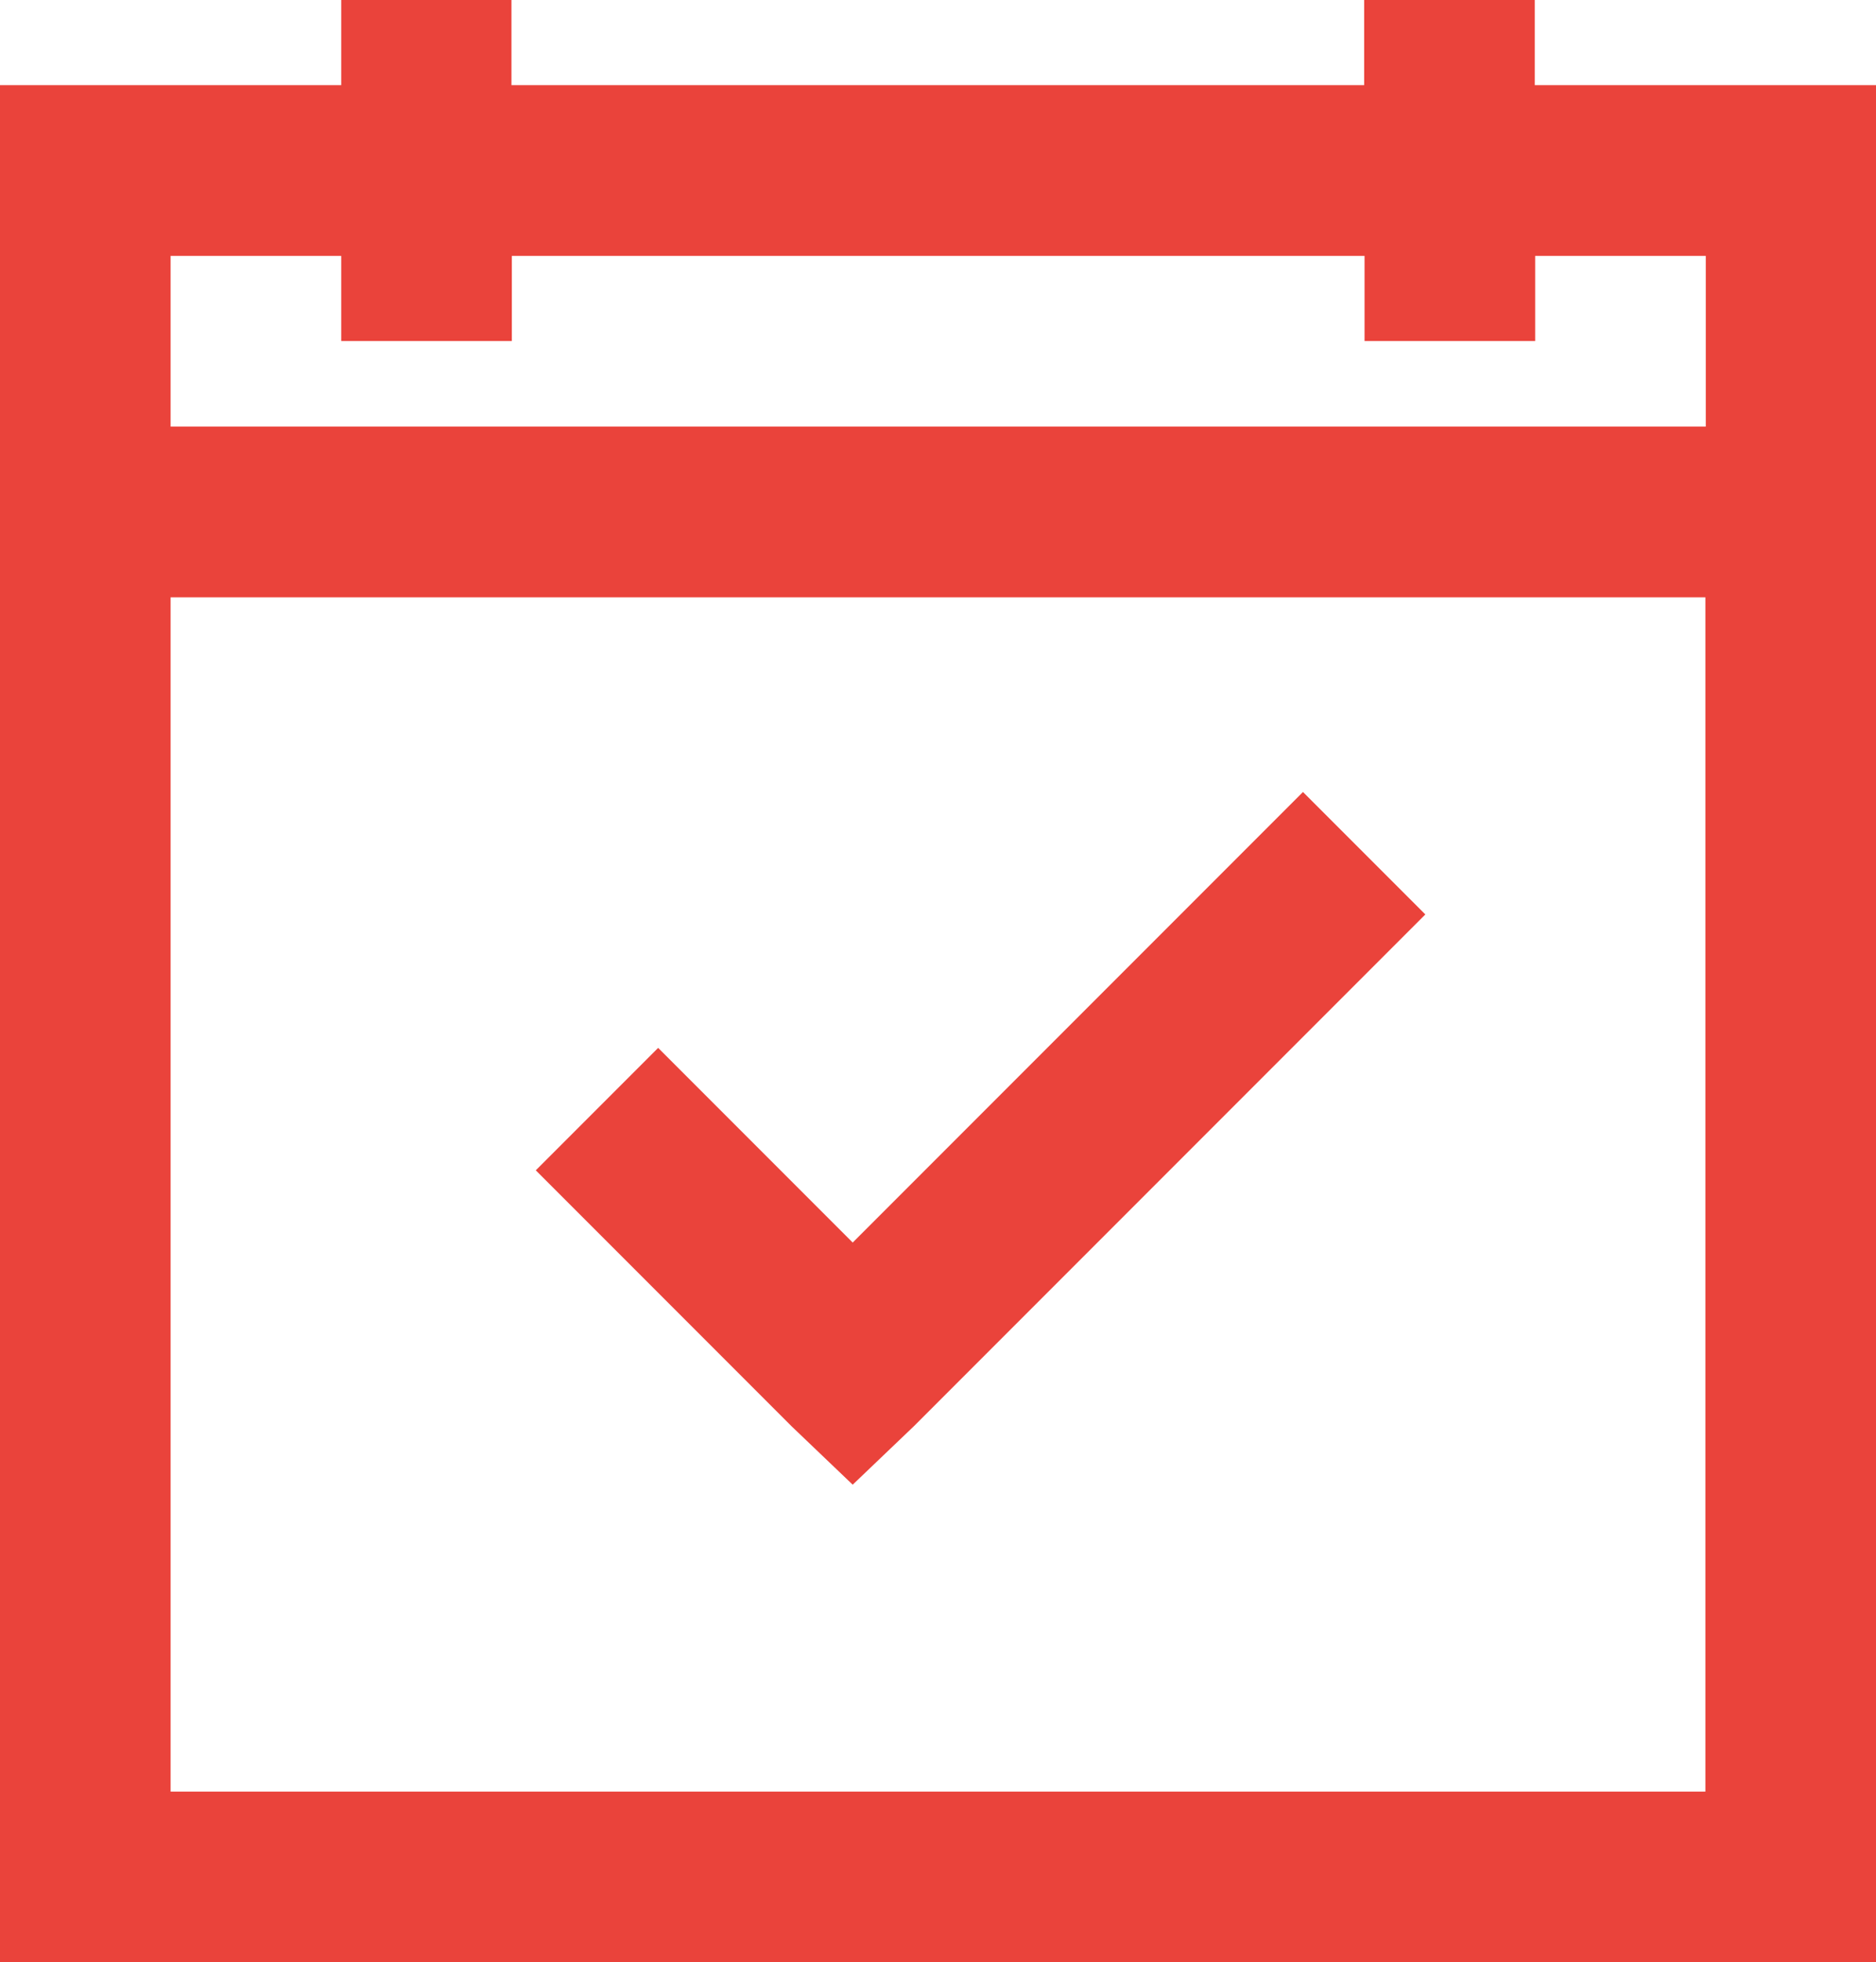 <?xml version="1.0" encoding="UTF-8"?><svg id="Ebene_1" xmlns="http://www.w3.org/2000/svg" viewBox="0 0 47.83 50"><defs><style>.cls-1{fill:#ea433b;stroke-width:0px;}</style></defs><path class="cls-1" d="M33.22,20.18l-11.48,11.48-4.96-4.96-3.12,3.12,6.52,6.52,1.56,1.49,1.56-1.49,13.04-13.04-3.12-3.12ZM4.35,15.22h39.13v30.43H4.35V15.22ZM4.35,6.52h4.35v2.17h4.35v-2.17h21.74v2.17h4.35v-2.17h4.35v4.35H4.35v-4.35ZM8.7,0v2.17H0v47.83h47.83V2.17h-8.7V0h-4.35v2.17H13.04V0h-4.35,0Z"/></svg>